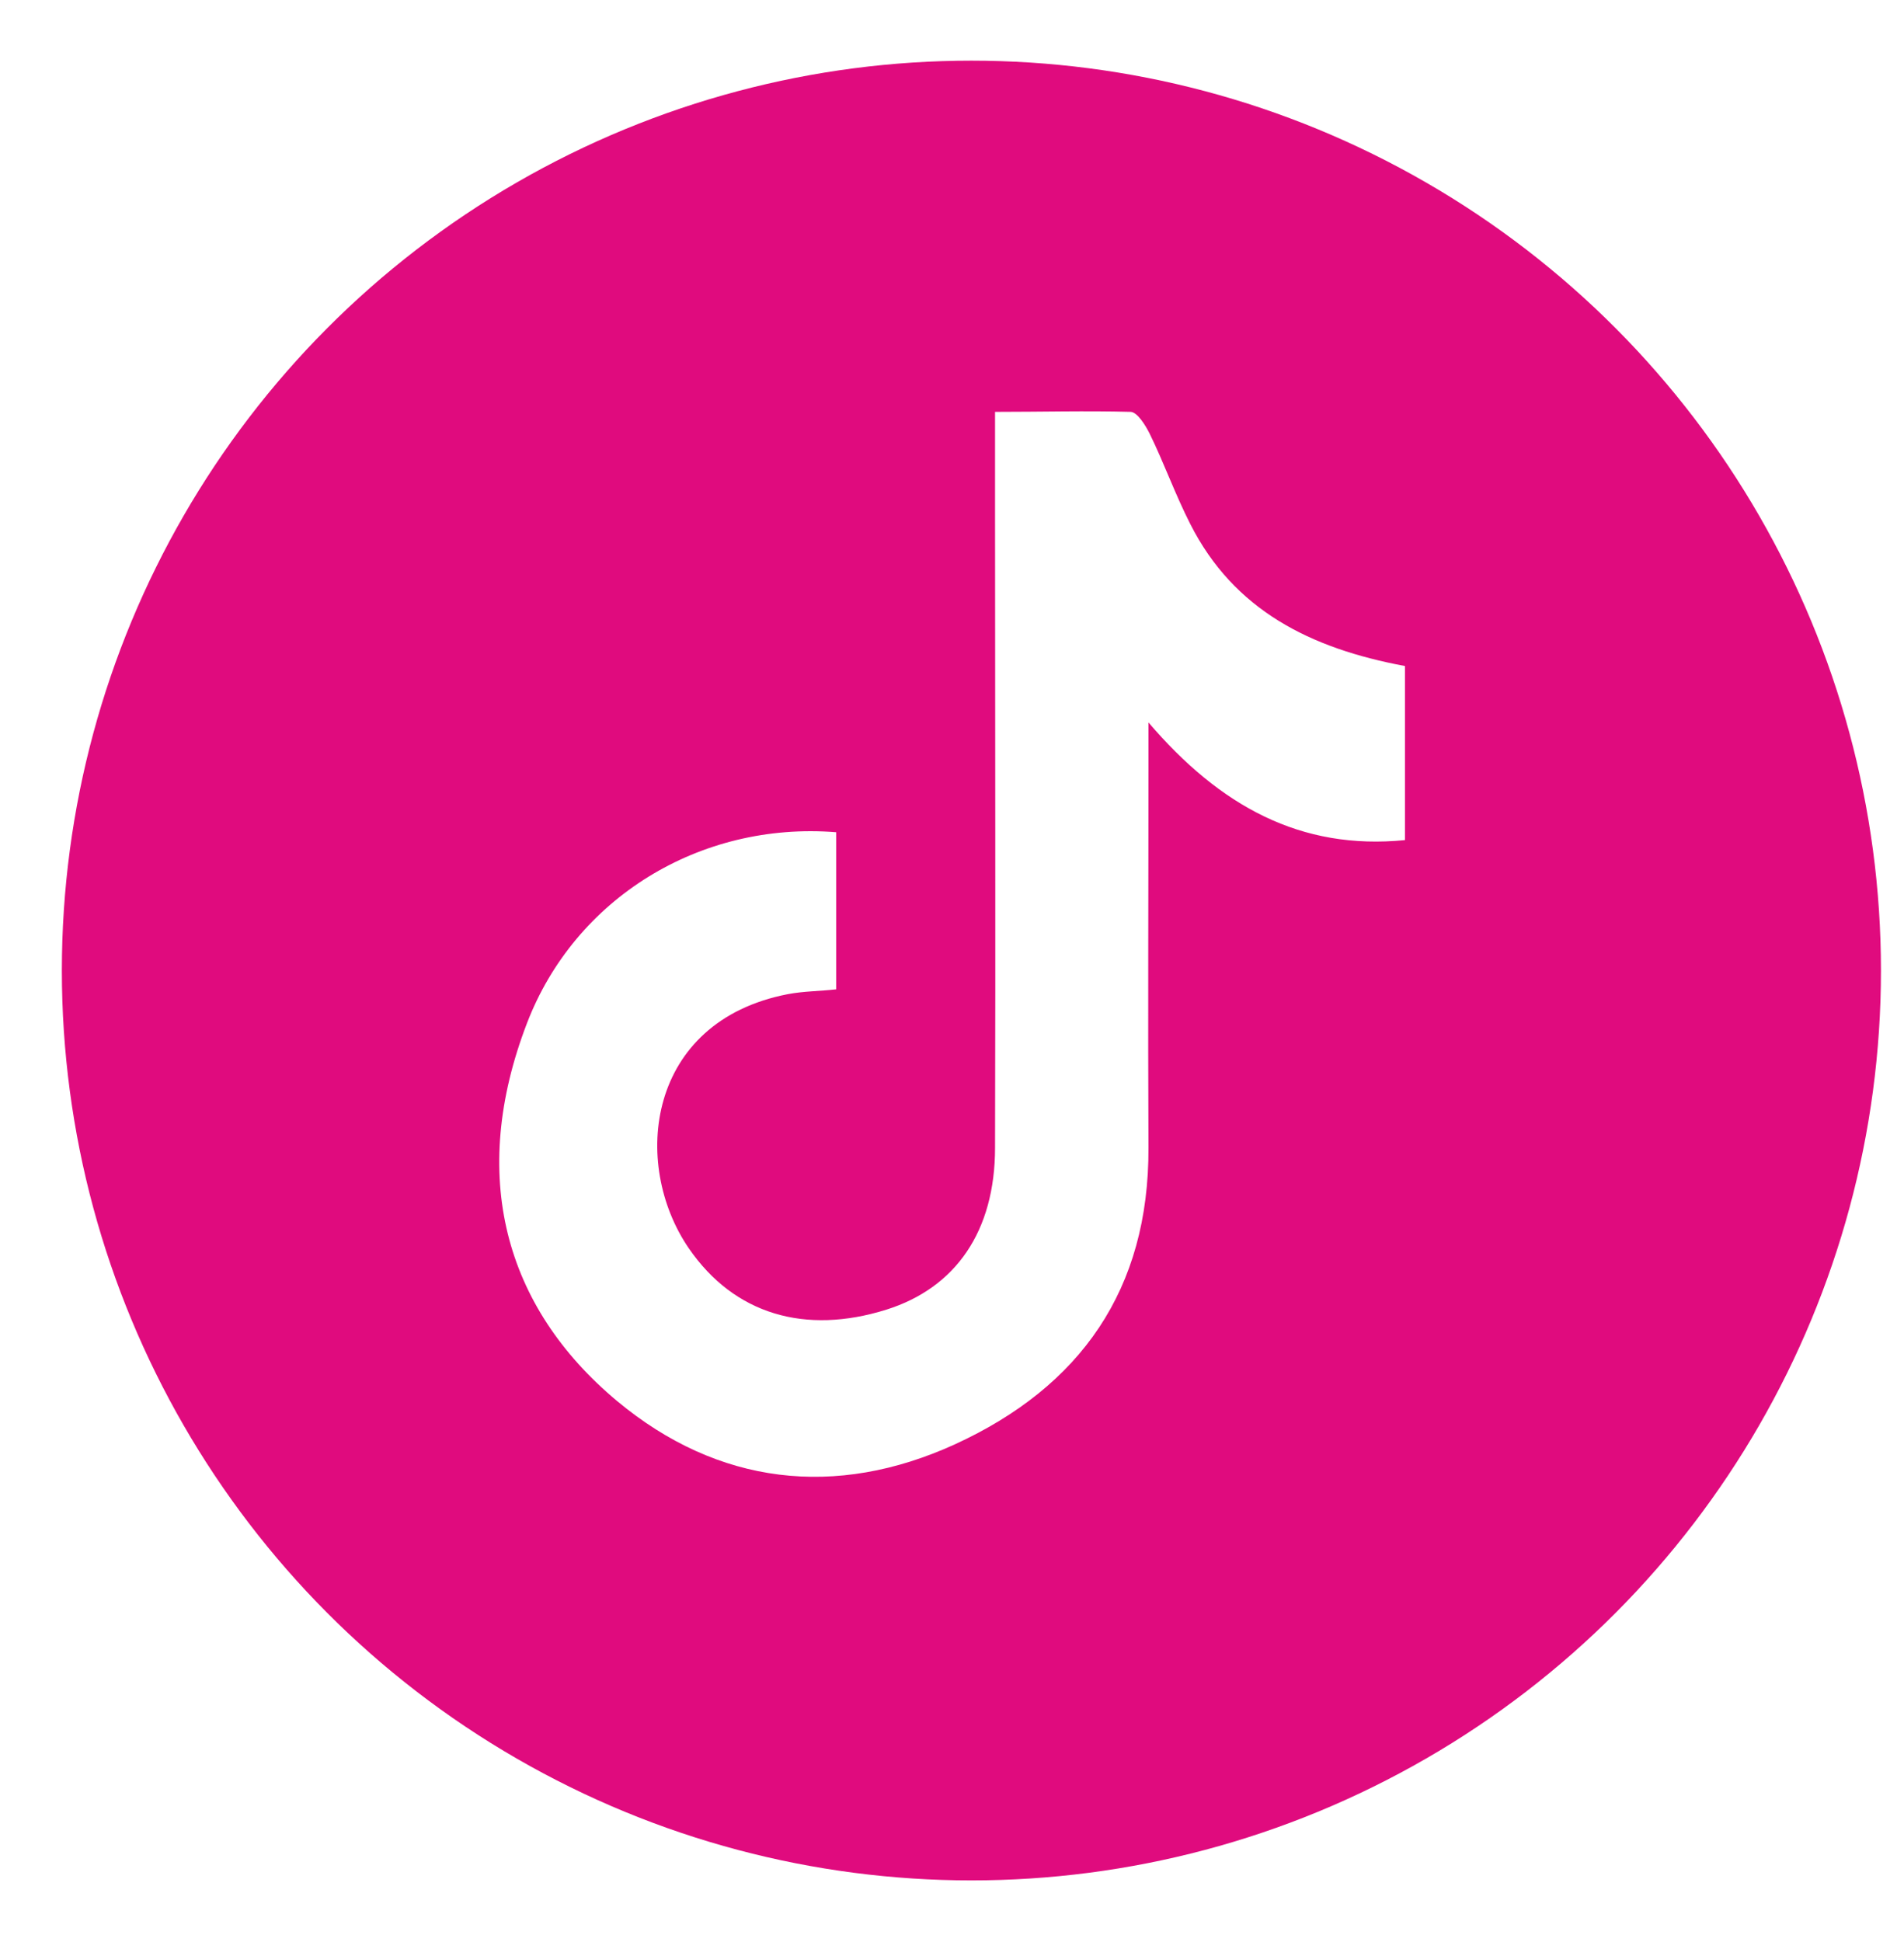 <?xml version="1.0" encoding="utf-8"?>
<!-- Generator: Adobe Illustrator 24.0.0, SVG Export Plug-In . SVG Version: 6.00 Build 0)  -->
<svg version="1.1" id="OBJECTS" xmlns="http://www.w3.org/2000/svg" xmlns:xlink="http://www.w3.org/1999/xlink" x="0px" y="0px"
	 viewBox="0 0 31.4 32.01" style="enable-background:new 0 0 31.4 32.01;" xml:space="preserve">
<style type="text/css">
	.st0{clip-path:url(#SVGID_2_);fill:#E00B7E;}
</style>
<g>
	<defs>
		<circle id="SVGID_1_" cx="16.02" cy="16" r="15"/>
	</defs>
	<clipPath id="SVGID_2_">
		<use xlink:href="#SVGID_1_"  style="overflow:visible;"/>
	</clipPath>
	<path class="st0" d="M16.02,0c3.84,0,7.69,0,11.53,0c2.59,0,4.47,1.88,4.47,4.49c0,7.69,0,15.38,0,23.06
		c0,2.09-1.21,3.74-3.14,4.27c-0.4,0.11-0.83,0.17-1.25,0.17c-7.78,0.01-15.56,0.01-23.33,0c-2.35,0-4.27-1.94-4.28-4.29
		c-0.01-7.76-0.01-15.52,0-23.28c0-2.55,1.87-4.42,4.41-4.43C8.3-0.01,12.16,0,16.02,0z M16.41,6.79c0,0.62,0,1.17,0,1.71
		c0,3.47,0.01,6.95,0,10.42c0,1.38-0.65,2.31-1.79,2.67c-1.34,0.42-2.51,0.08-3.26-1.01c-0.96-1.4-0.69-3.74,1.63-4.19
		c0.26-0.05,0.54-0.05,0.8-0.08c0-0.89,0-1.74,0-2.59c-2.25-0.18-4.31,1.09-5.1,3.15c-0.96,2.5-0.38,4.67,1.49,6.23
		c1.66,1.38,3.6,1.61,5.57,0.71c2.07-0.95,3.2-2.55,3.19-4.89c-0.01-2.11,0-4.23,0-6.34c0-0.18,0-0.35,0-0.67
		c1.18,1.38,2.51,2.11,4.23,1.94c0-1,0-1.94,0-2.87c-1.56-0.29-2.82-0.92-3.54-2.34c-0.25-0.49-0.43-1-0.67-1.49
		c-0.07-0.14-0.2-0.35-0.31-0.36C17.91,6.77,17.18,6.79,16.41,6.79z"/>
</g>
</svg>
